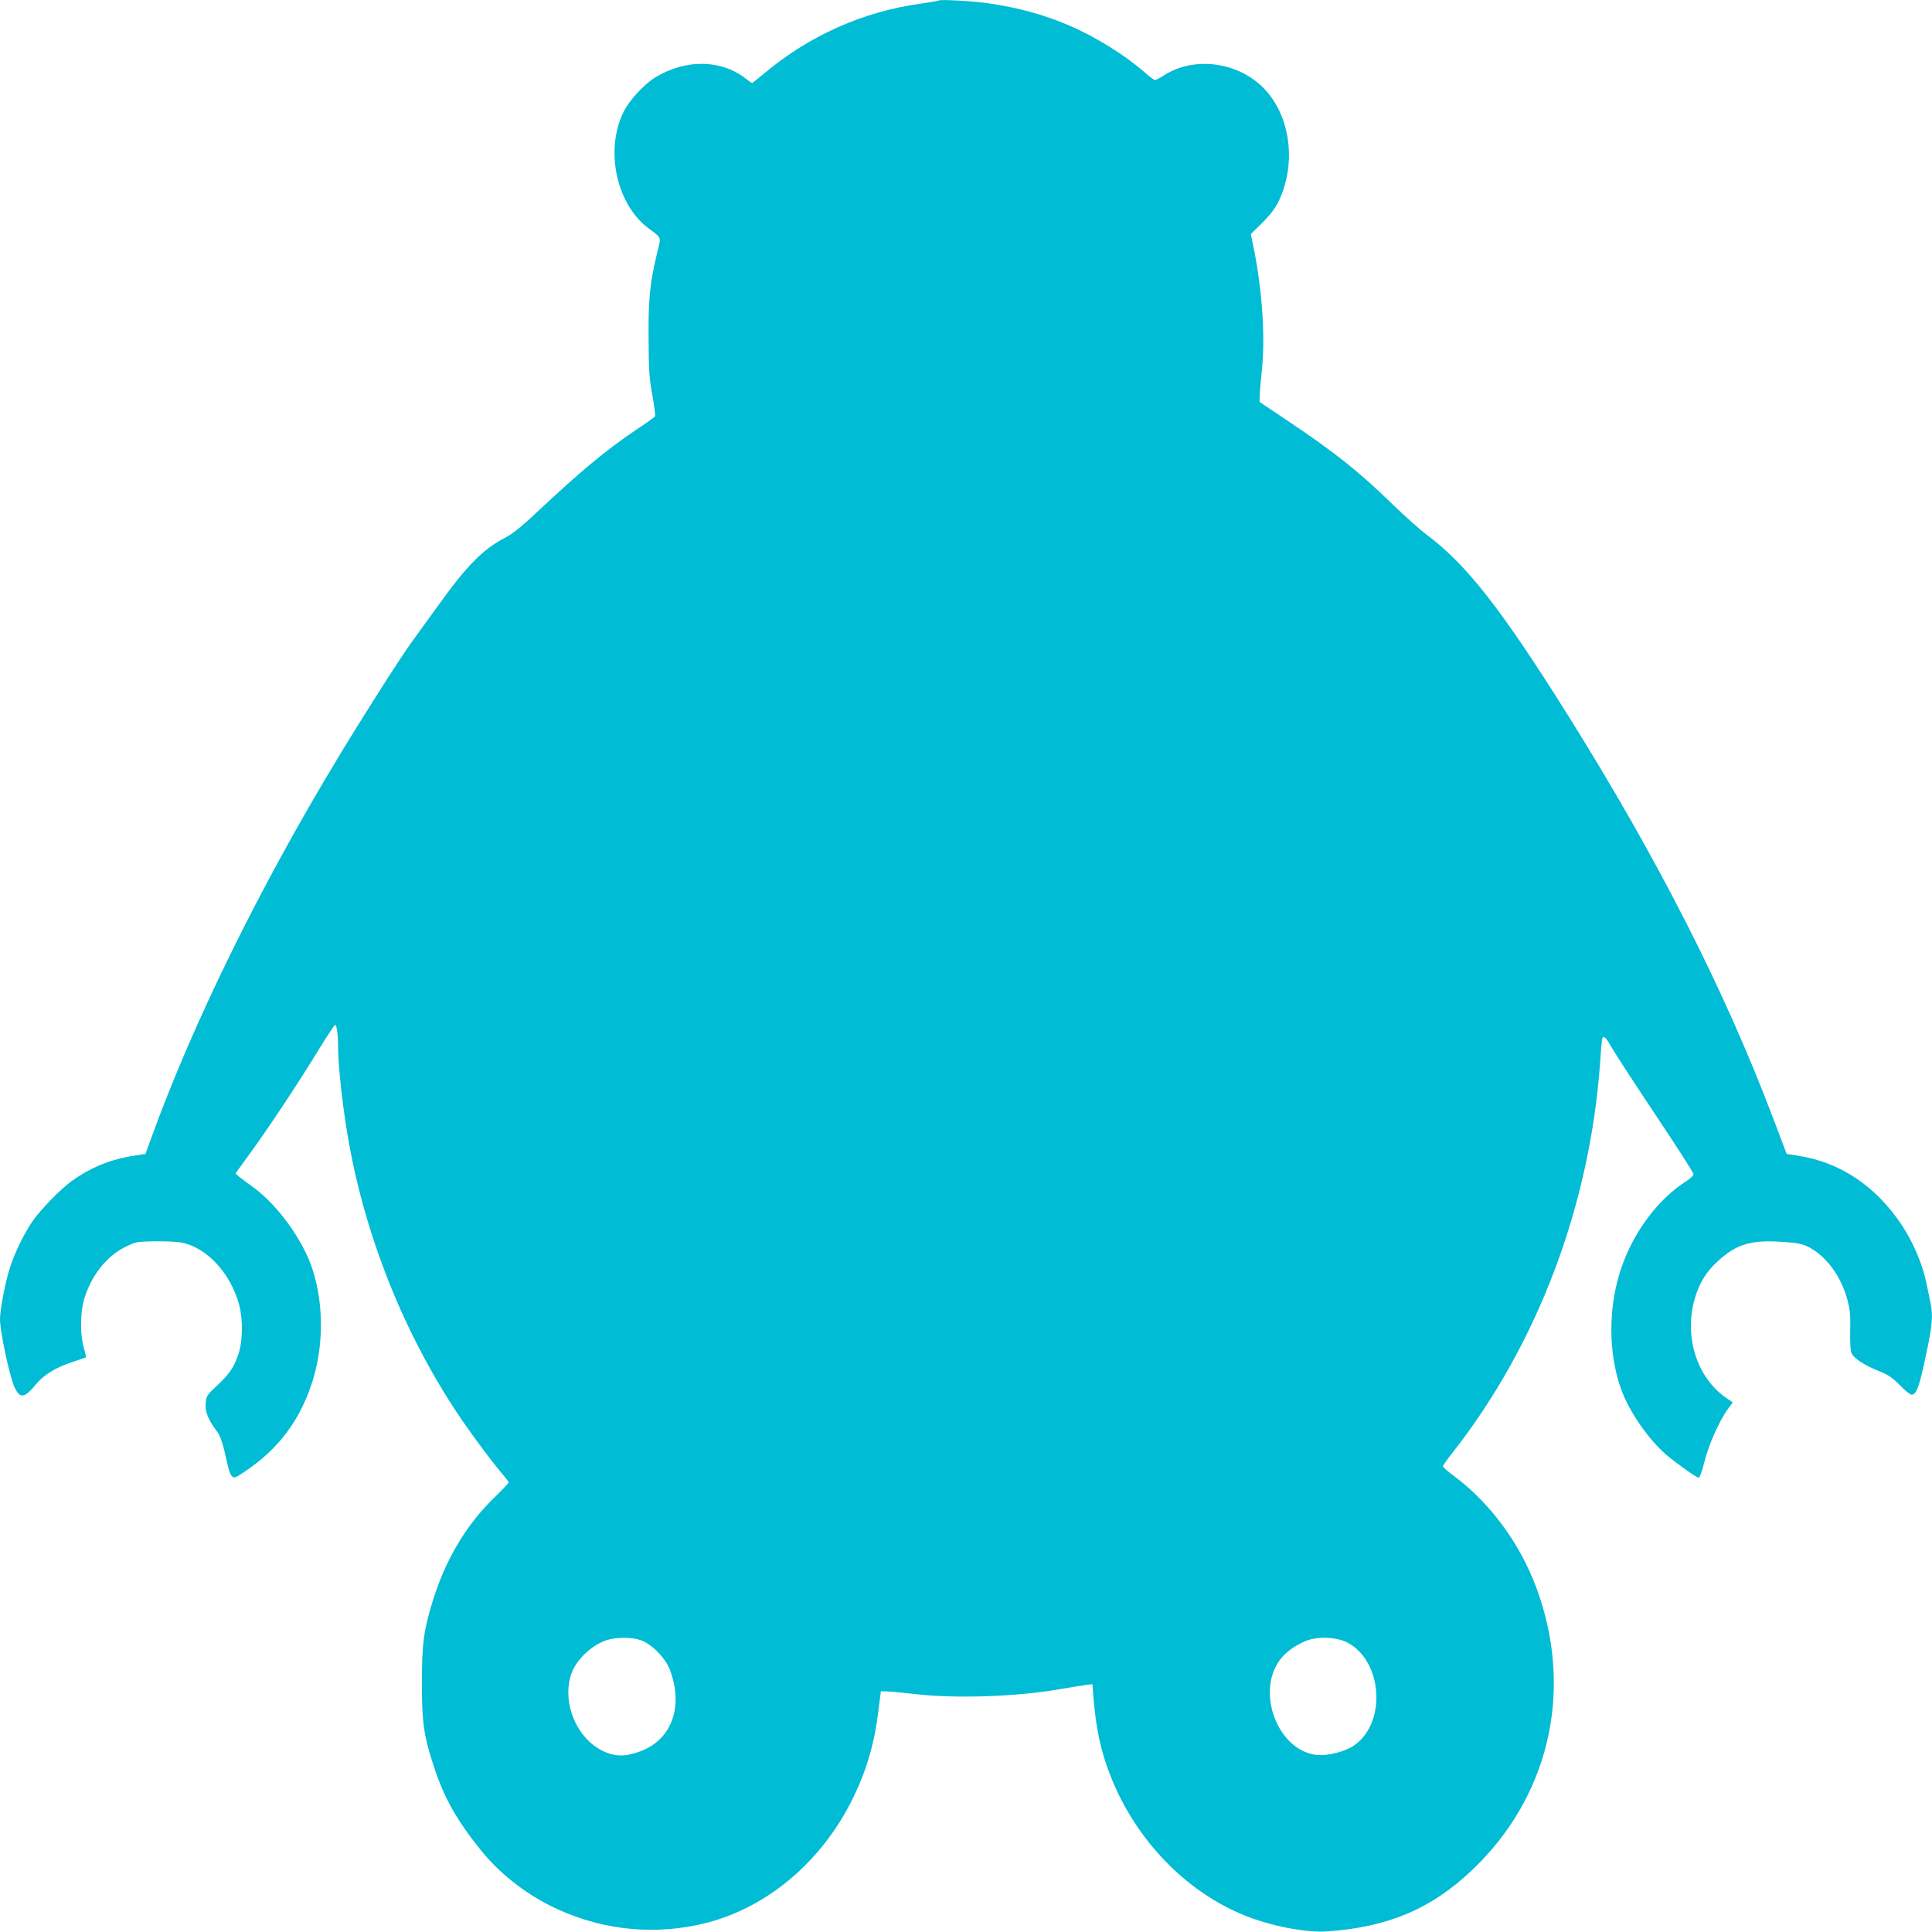 <?xml version="1.0" standalone="no"?>
<!DOCTYPE svg PUBLIC "-//W3C//DTD SVG 20010904//EN"
 "http://www.w3.org/TR/2001/REC-SVG-20010904/DTD/svg10.dtd">
<svg version="1.0" xmlns="http://www.w3.org/2000/svg"
 width="1280pt" height="1280pt" viewBox="0 0 1280 1280"
 preserveAspectRatio="xMidYMid meet">
<g transform="translate(0,1280) scale(0.1,-0.1)"
fill="#00bcd4" stroke="none">
<path d="M6220 12797 c-3 -3 -57 -12 -120 -21 -381 -53 -735 -210 -1034 -460
-43 -36 -81 -66 -83 -66 -3 0 -22 13 -42 29 -162 127 -395 131 -597 10 -76
-46 -175 -153 -213 -231 -124 -251 -48 -608 162 -768 94 -71 88 -55 61 -164
-48 -200 -59 -304 -57 -566 1 -212 4 -263 25 -378 13 -73 21 -136 18 -141 -3
-4 -62 -47 -132 -93 -197 -133 -359 -268 -658 -548 -96 -91 -155 -137 -206
-164 -146 -76 -253 -185 -447 -456 -61 -85 -137 -190 -168 -232 -67 -91 -317
-482 -484 -759 -525 -866 -968 -1769 -1243 -2529 l-38 -105 -77 -12 c-152 -23
-285 -77 -411 -167 -75 -54 -209 -191 -263 -271 -56 -82 -115 -205 -146 -300
-31 -94 -67 -281 -67 -345 0 -85 67 -396 100 -459 34 -68 65 -62 136 25 52 64
133 114 240 149 49 16 91 31 93 32 2 1 -4 31 -14 65 -24 82 -24 221 -1 308 43
159 147 294 273 357 73 36 79 37 197 39 66 1 146 -2 176 -8 170 -31 330 -205
386 -418 24 -95 22 -238 -6 -320 -29 -88 -60 -133 -142 -210 -66 -61 -71 -68
-75 -116 -6 -54 16 -110 72 -184 27 -36 42 -83 70 -212 19 -89 35 -109 70 -88
242 150 393 335 483 592 87 245 91 540 11 783 -65 196 -234 427 -400 546 -34
24 -73 53 -86 64 l-23 20 101 140 c127 175 315 459 449 678 56 92 106 167 110
167 11 0 20 -65 20 -151 0 -113 28 -372 61 -569 107 -642 354 -1277 707 -1820
81 -125 241 -343 315 -429 26 -30 47 -58 47 -63 0 -4 -38 -44 -85 -90 -201
-192 -343 -435 -429 -731 -51 -175 -60 -255 -61 -502 0 -268 12 -353 80 -560
66 -204 152 -356 310 -552 120 -150 289 -284 467 -372 304 -150 637 -193 966
-125 437 90 823 406 1037 849 88 182 138 355 164 565 l17 135 44 -1 c25 -1
109 -9 187 -18 272 -31 677 -17 968 35 66 11 139 23 161 26 l42 5 6 -83 c18
-221 50 -365 117 -534 166 -416 495 -757 882 -914 173 -71 409 -117 550 -107
404 28 692 150 963 409 496 473 663 1152 444 1808 -107 323 -314 613 -572 804
-38 28 -68 55 -68 60 0 6 28 46 63 90 562 716 909 1632 978 2582 5 82 12 154
14 161 8 25 24 11 61 -55 20 -36 151 -237 290 -446 140 -209 254 -387 254
-396 0 -9 -21 -29 -47 -46 -182 -115 -343 -326 -427 -563 -92 -259 -94 -571
-5 -818 54 -148 179 -328 298 -432 69 -58 201 -152 215 -152 7 0 23 43 38 104
28 113 97 269 153 347 l35 48 -43 29 c-200 138 -285 420 -204 674 32 99 73
164 152 236 122 111 220 139 431 124 105 -8 129 -14 174 -38 116 -63 210 -195
251 -351 16 -62 20 -104 17 -203 -1 -86 2 -132 10 -148 20 -35 83 -76 174
-113 68 -27 94 -45 145 -96 33 -35 68 -63 77 -63 34 0 52 50 101 285 37 177
42 241 25 322 -5 26 -17 84 -26 128 -25 125 -87 271 -163 387 -173 260 -409
418 -688 461 l-76 12 -87 230 c-321 849 -762 1717 -1358 2670 -444 709 -677
1007 -942 1204 -41 30 -142 121 -225 201 -223 217 -379 341 -695 553 l-185
124 1 39 c0 21 6 93 13 159 25 218 5 527 -50 807 l-22 107 74 73 c50 49 85 95
107 138 125 252 83 577 -99 759 -173 173 -460 209 -659 81 -26 -17 -52 -30
-58 -30 -6 0 -35 21 -65 48 -138 120 -323 235 -503 313 -173 74 -343 120 -549
149 -92 13 -308 25 -315 17z m-1974 -10864 c71 -24 164 -119 193 -198 91 -243
11 -461 -197 -538 -99 -37 -168 -36 -247 2 -177 84 -275 326 -209 514 32 90
131 185 228 219 65 22 168 23 232 1z m4680 -15 c236 -122 262 -537 42 -684
-59 -40 -172 -68 -243 -61 -256 26 -406 411 -246 629 37 50 97 94 169 125 79
33 203 29 278 -9z"/>
</g>
</svg>
